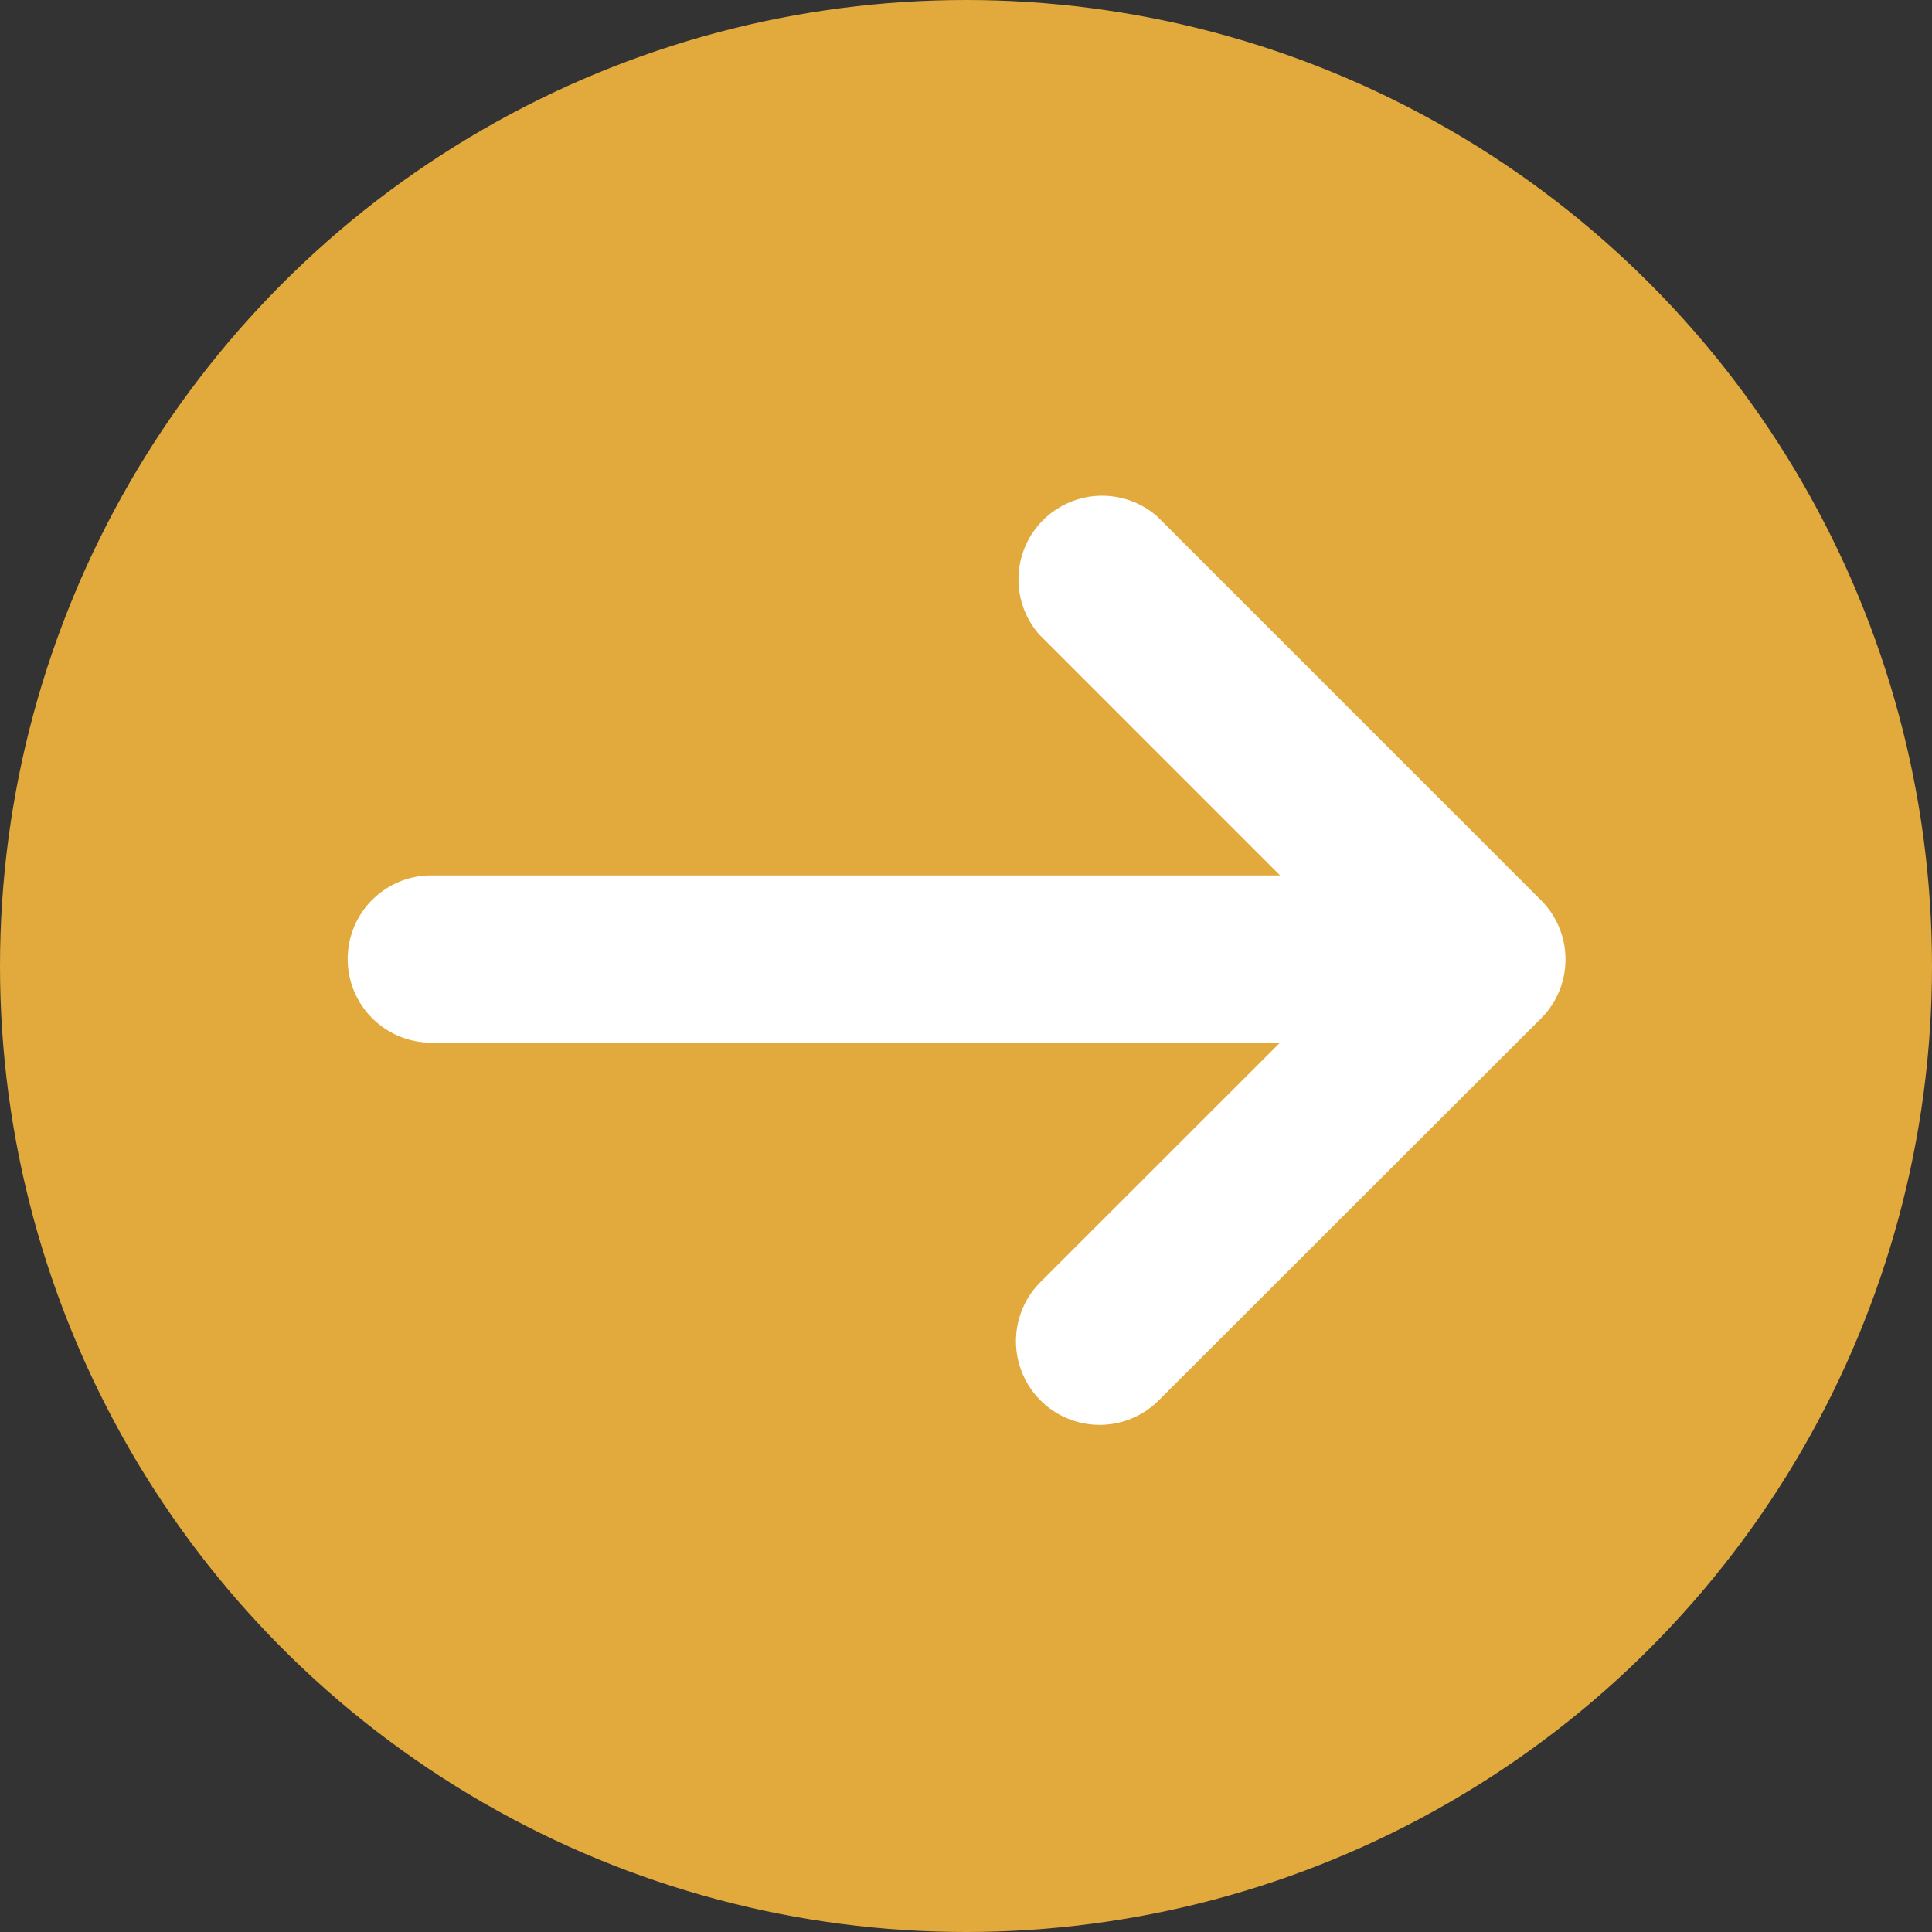 <svg xmlns="http://www.w3.org/2000/svg" width="27" height="27" viewBox="0 0 27 27">
  <rect x="0" y="0" width="27" height="27" fill="#333333" stroke="none"/>
  <g id="グループ_100" data-name="グループ 100" transform="translate(-202 -3583)">
    <circle id="楕円形_359" data-name="楕円形 359" cx="13.5" cy="13.5" r="13.5" transform="translate(202 3583)" fill="#e2a93c"/>
    <path id="arrow-right" d="M20.763,14.686H7.669a.669.669,0,0,1,0-1.337H20.763L16.556,9.141A.669.669,0,0,1,17.5,8.2l5.349,5.349a.669.669,0,0,1,0,.946L17.5,19.839a.669.669,0,0,1-.946-.946Z" transform="translate(200.333 3582.385)" fill="#fff" stroke="#fff" stroke-width="1"/>
  </g>
</svg>
